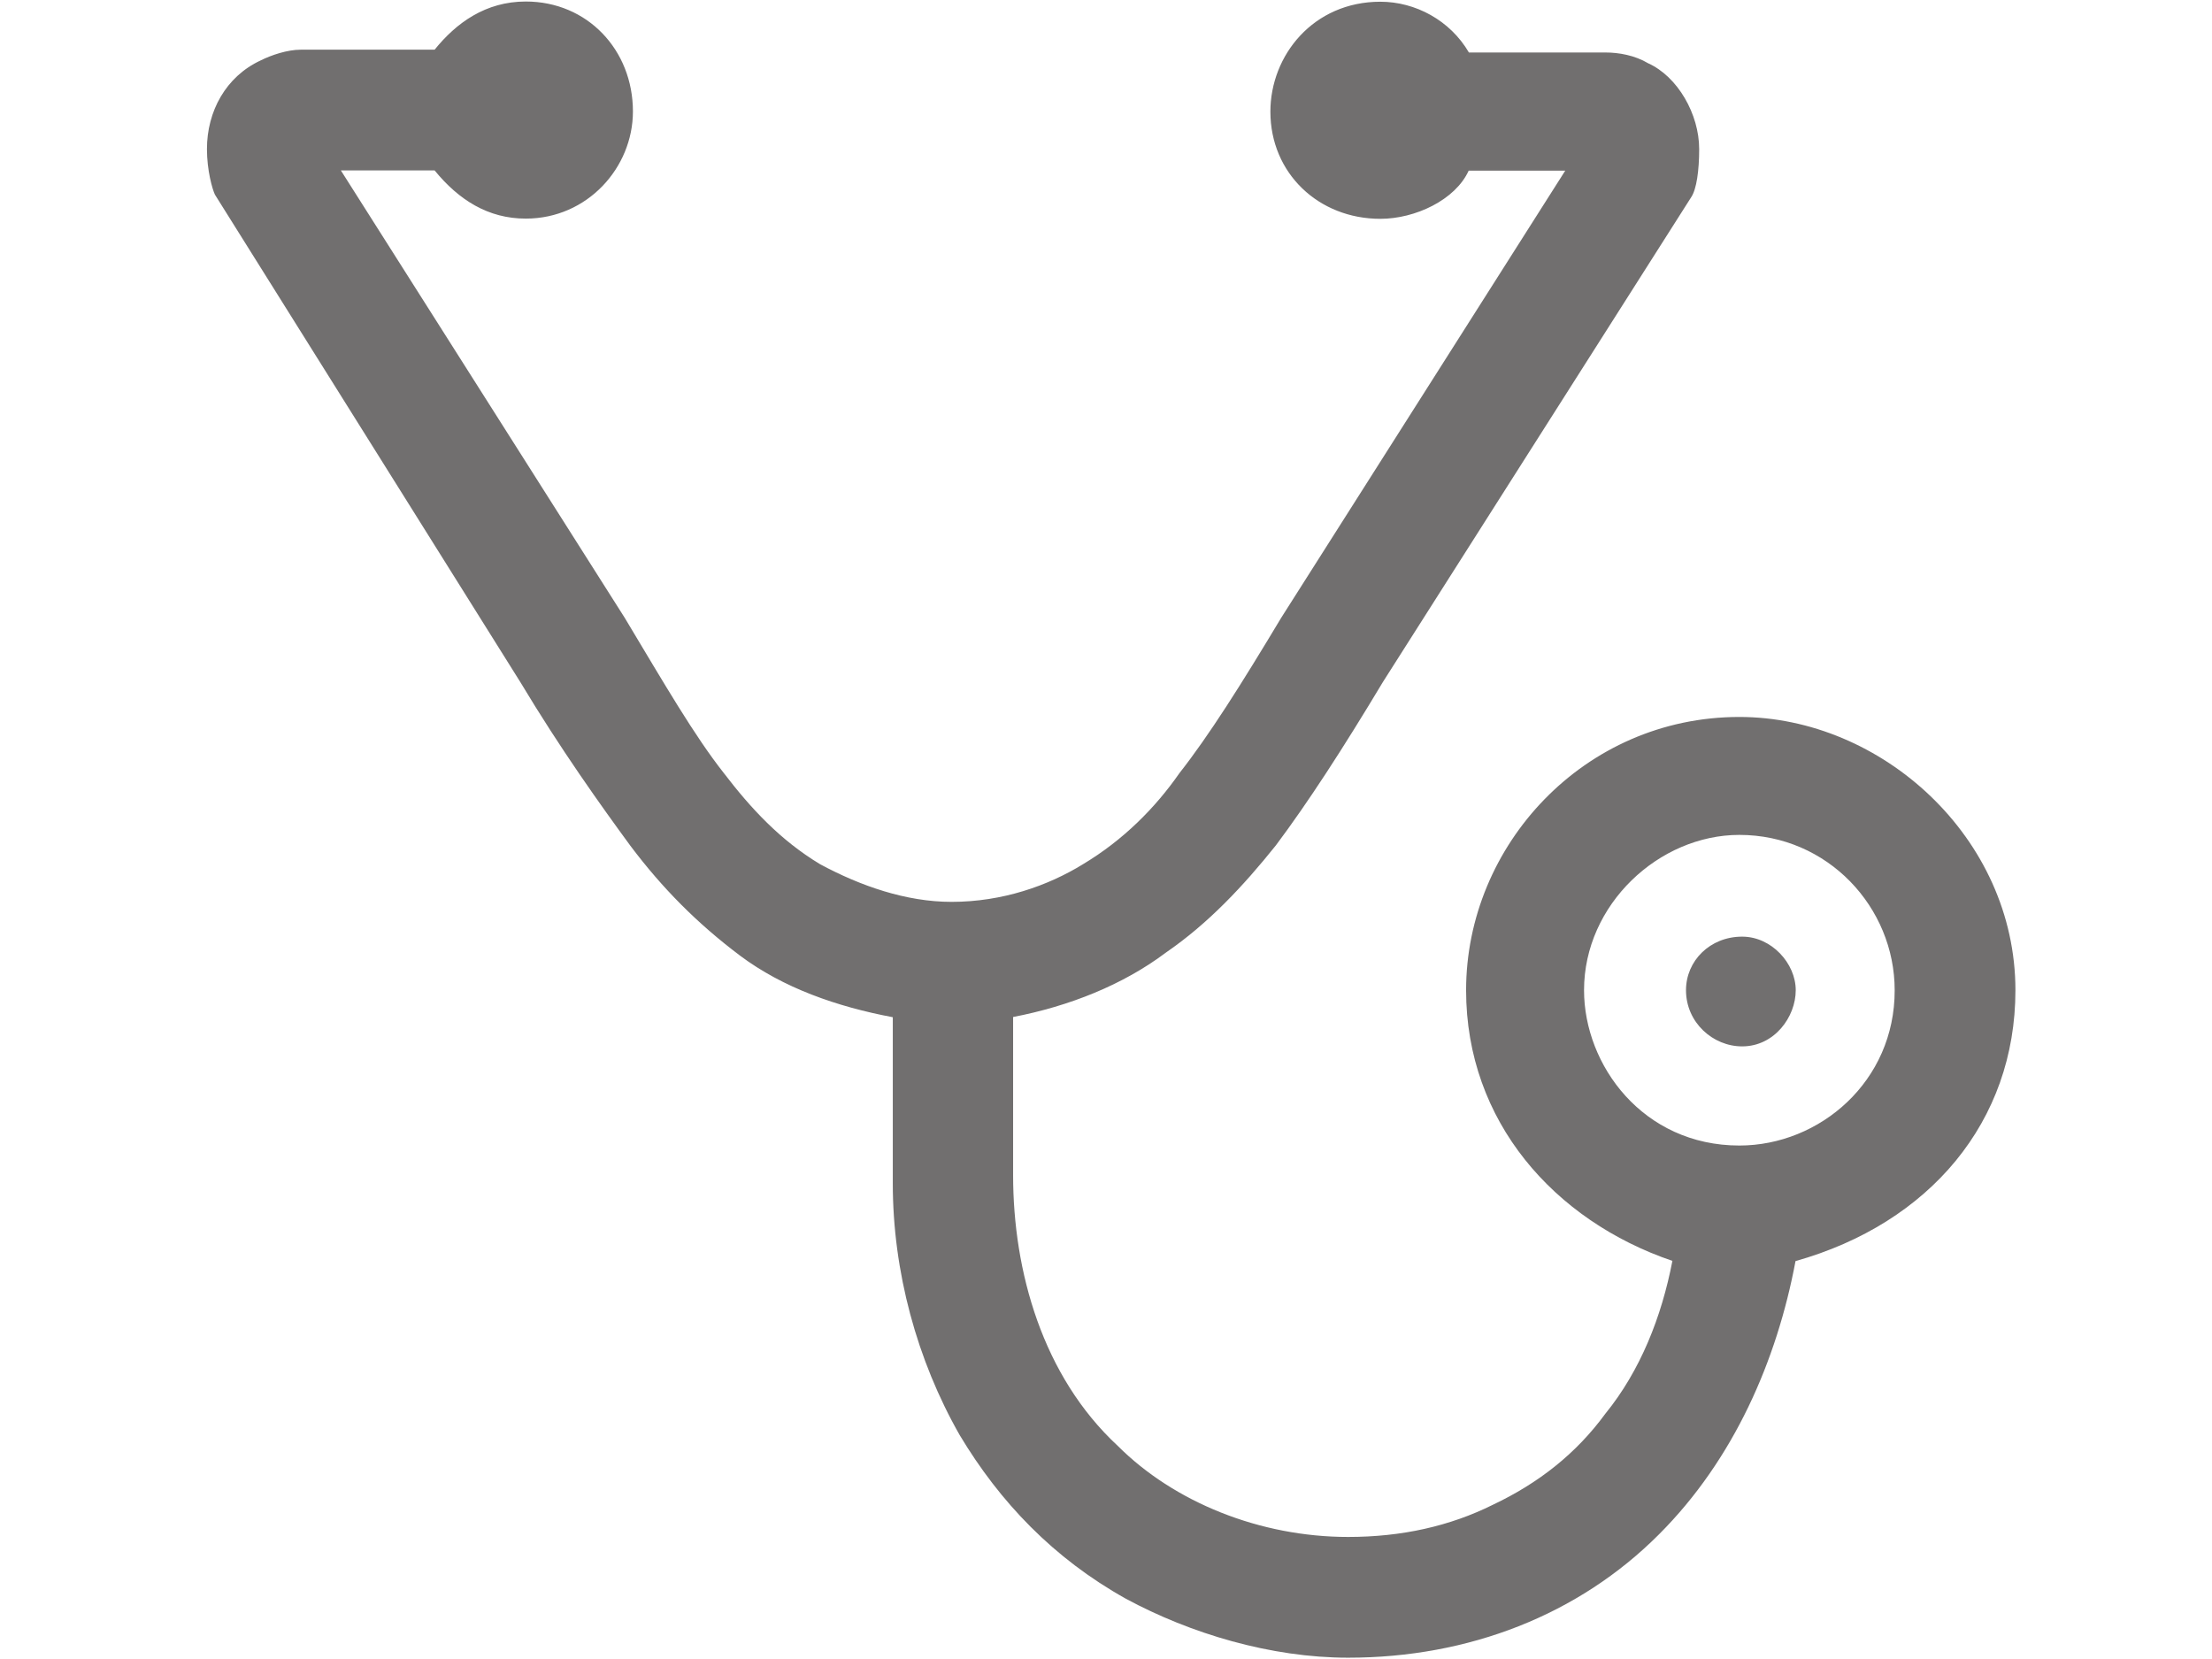 <svg xmlns="http://www.w3.org/2000/svg" viewBox="0 0 1024 768"><path fill="#716F6F" d="M933 458.4c0-70.7-62-126.5-127.8-126.5-71.9 0-126.5 59.5-126.5 126.5 0 60.8 40.9 106.7 95.5 125.3-5 26-14.9 50.9-31 70.7-13.6 18.6-31 32.2-52.1 42.2-19.9 9.9-42.2 14.9-67 14.9-40.9 0-80.6-16.1-106.7-42.2C482.7 637.1 469 588.7 469 544v-73.2c26-5 50.9-14.9 70.7-29.8 19.8-13.6 36-31 50.9-49.6 14.9-19.9 31-44.7 49.6-75.7L782.9 91.3c2.5-3.7 3.7-12.4 3.7-22.3 0-16.1-9.9-33.5-23.6-39.7-6.2-3.7-13.6-5-19.8-5H680C671.3 9.4 655.2.8 639 .8c-31 0-50.9 24.8-50.9 50.9 0 28.5 22.3 49.6 50.9 49.6 16.1 0 34.7-8.7 40.9-22.3h44.7L593.1 286c-18.6 31-33.5 54.6-47.1 71.9-11.2 16.1-26 31-44.7 42.2-16.1 9.9-37.2 17.4-60.8 17.4-21.1 0-42.2-7.4-60.8-17.4-18.6-11.2-32.2-26-44.6-42.2-13.7-17.4-27.3-40.9-45.9-71.9L157.8 78.9h43.4c11.2 13.7 24.8 22.3 42.2 22.3 28.5 0 49.6-23.6 49.6-49.6C293 23.1 271.9.7 243.4.7c-18.6 0-32.2 9.9-42.2 22.3h-62c-6.2 0-13.6 2.5-18.6 5-16.1 7.5-24.8 23.6-24.8 41 0 9.9 2.5 18.6 3.7 21.1l141.4 225.7c18.6 31 37.2 57 50.9 75.7 14.9 19.8 31 36 50.8 50.9 19.9 14.9 44.7 23.6 70.7 28.5v76.9c0 40.9 11.2 81.9 31 116.6 18.6 31 43.4 57 76.9 75.7 29.8 16.1 67 27.3 102.9 27.3 55.8 0 106.7-19.8 143.9-57.1 34.7-34.7 54.6-80.6 63.2-126.5C893.3 566.3 933 519.2 933 458.4zm-127.8 71.9c-44.6 0-71.9-37.2-71.9-71.9 0-39.7 34.7-71.9 71.9-71.9 40.9 0 71.9 33.5 71.9 71.9.1 42.2-34.7 71.9-71.9 71.9zm1.3-96.7c-14.9 0-26 11.2-26 24.8 0 14.9 12.4 26 26 26 14.9 0 24.8-13.6 24.8-26s-11.2-24.8-24.8-24.8z" id="Ebene_3_4_"/></svg>